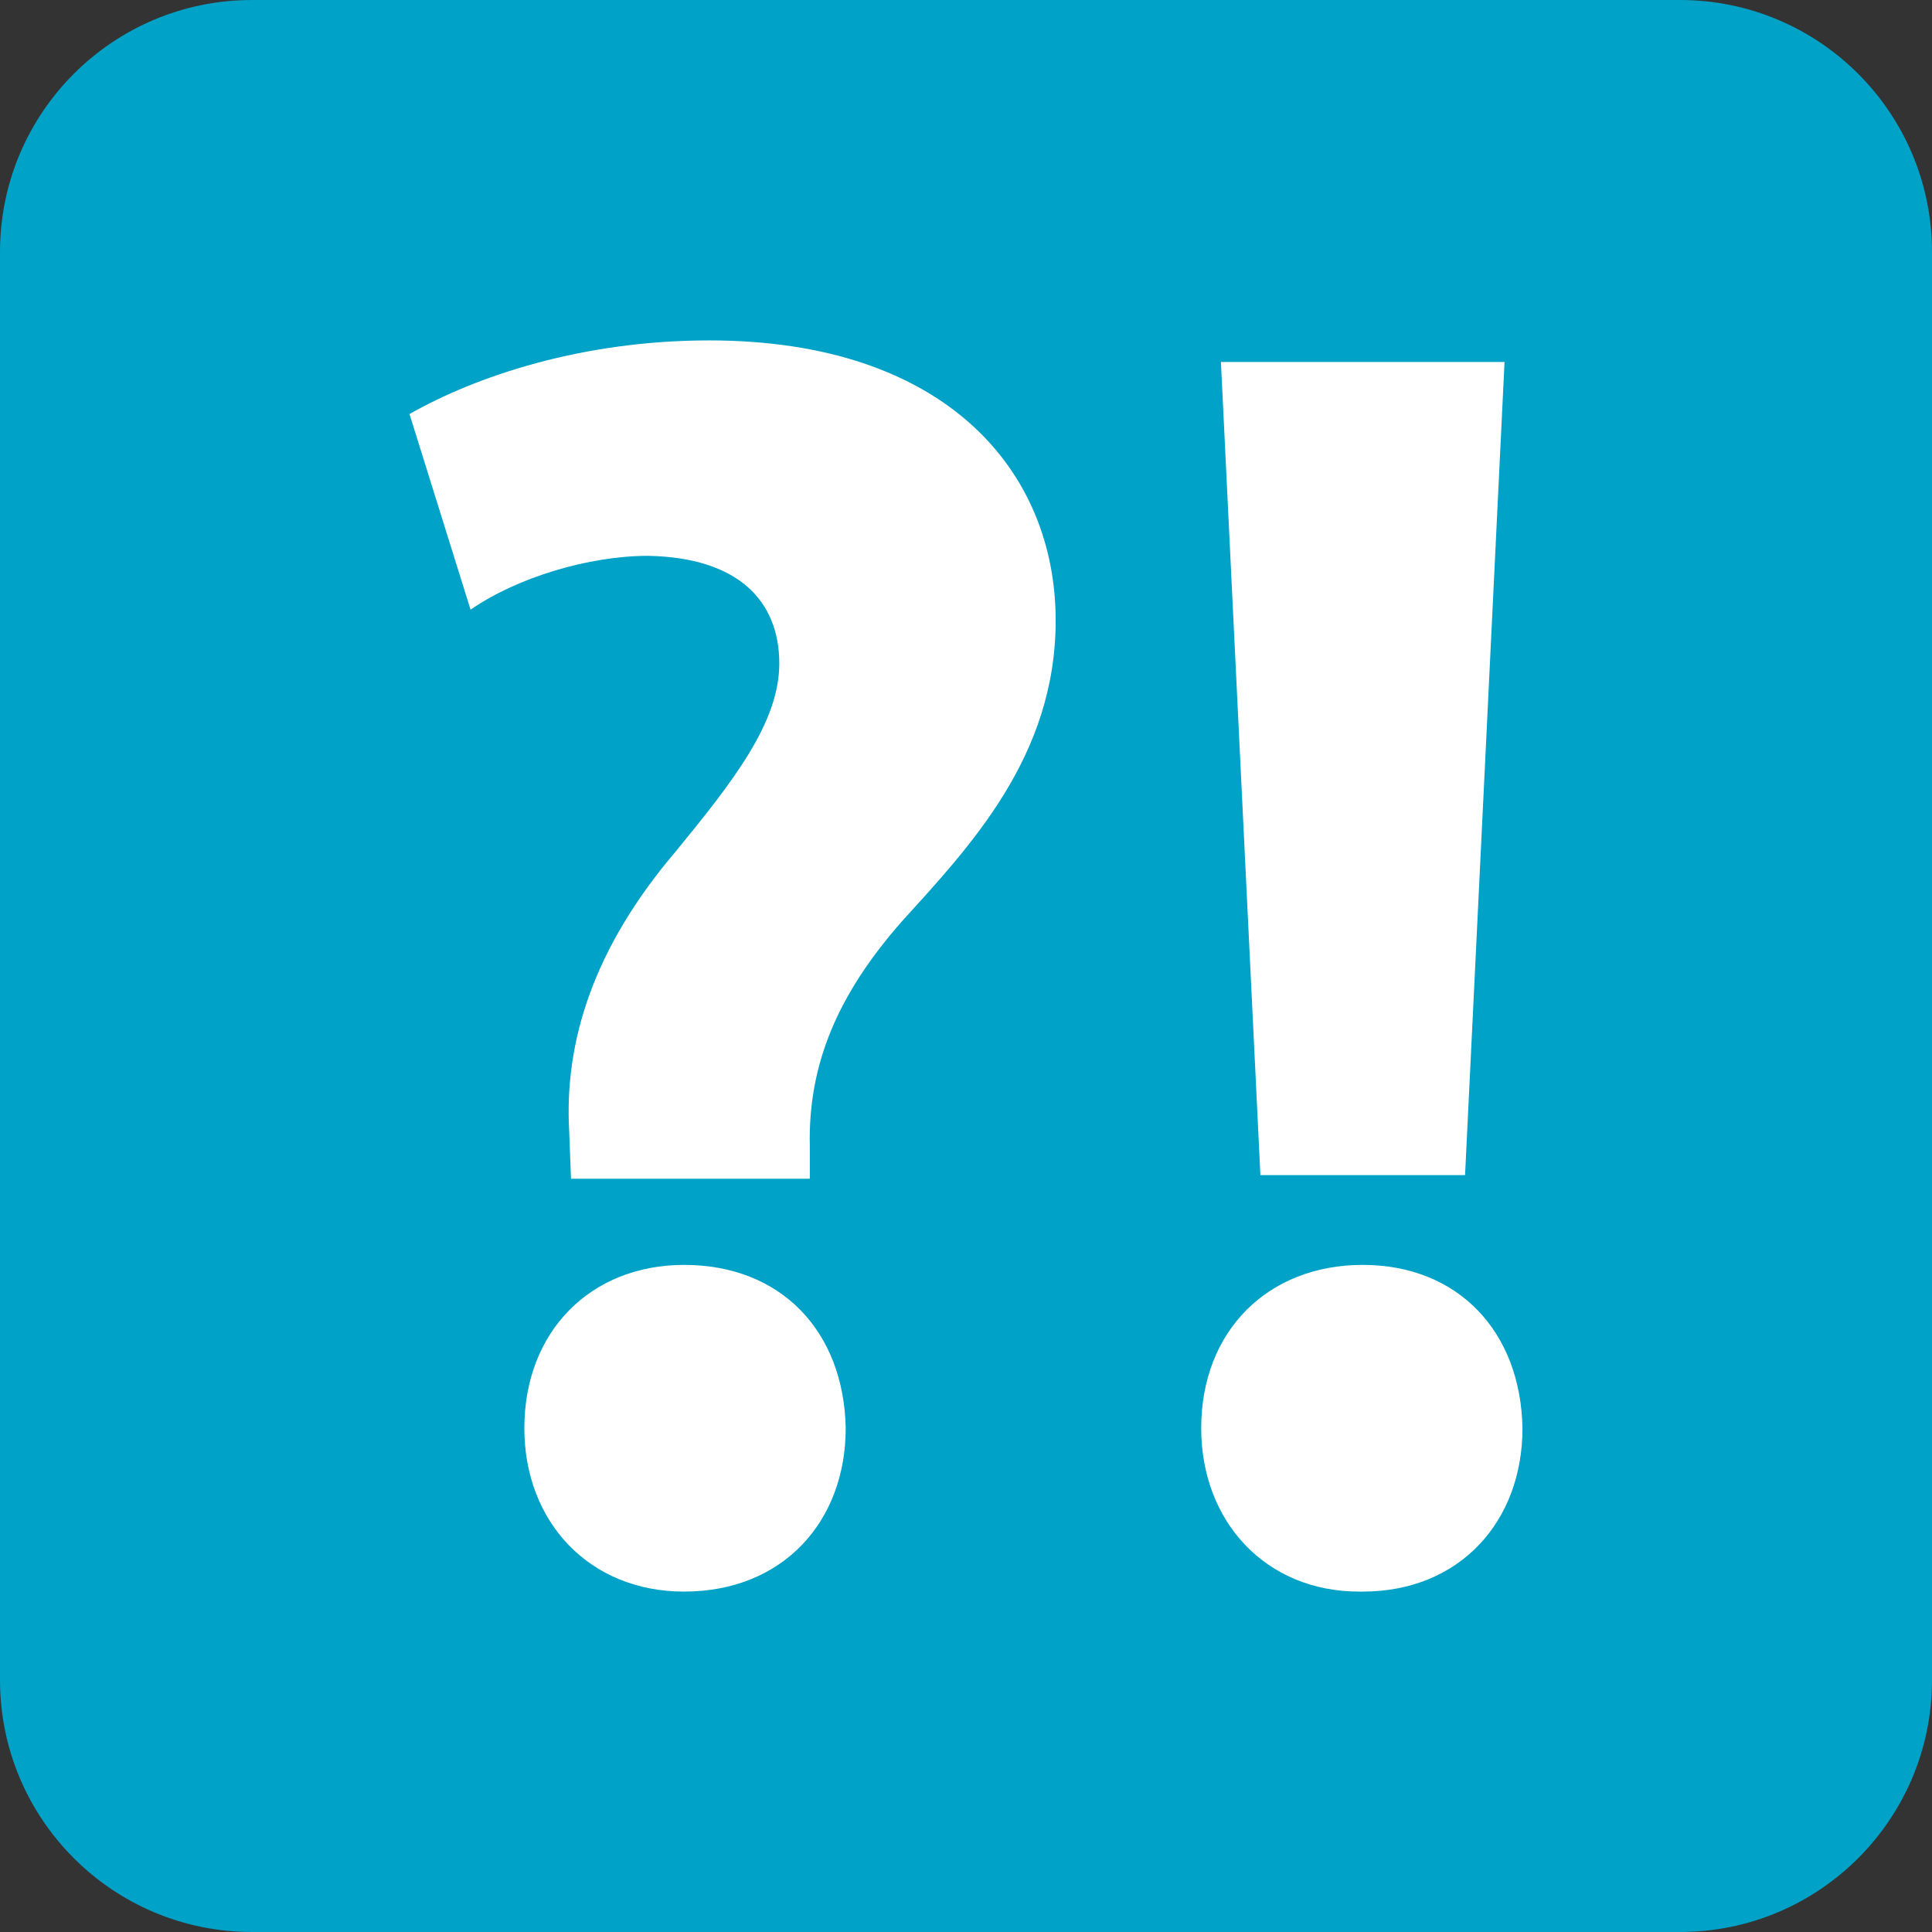 <?xml version="1.0" encoding="utf-8"?>
<!-- Generator: Adobe Illustrator 14.0.0, SVG Export Plug-In . SVG Version: 6.00 Build 43363)  -->
<svg version="1.2" baseProfile="tiny" id="Ebene_1" xmlns="http://www.w3.org/2000/svg" xmlns:xlink="http://www.w3.org/1999/xlink"
	 x="0px" y="0px" width="92px" height="92px" viewBox="0 0 92 92" xml:space="preserve">
<rect x="0" y="0" width="92" height="92" fill="#333333" stroke="none"/>
<path fill="#00A2C7" d="M92,80c0,6.627-5.373,12-12,12H12C5.373,92,0,86.627,0,80V12C0,5.373,5.373,0,12,0h68
	c6.627,0,12,5.373,12,12V80z"/>
<g>
	<path fill="#FFFFFF" d="M27.191,56.13l-0.085-2.224c-0.255-4.358,1.199-8.803,5.048-13.333c2.733-3.334,4.955-6.155,4.955-8.976
		c0-2.993-1.965-5.045-6.242-5.129c-2.818,0-6.237,1.025-8.459,2.564L19.5,19.715c3.162-1.795,8.204-3.505,14.274-3.505
		c11.283,0,16.496,6.24,16.496,13.335c0,6.497-4.1,10.771-7.35,14.361c-3.075,3.504-4.447,6.839-4.357,10.684v1.54H27.191z
		 M24.969,68.01c0-4.615,3.163-7.777,7.606-7.777c4.619,0,7.609,3.163,7.697,7.777c0,4.447-2.993,7.78-7.697,7.78
		C28.049,75.79,24.969,72.457,24.969,68.01z"/>
	<path fill="#FFFFFF" d="M64.719,75.79c-4.444,0-7.519-3.333-7.519-7.78c0-4.615,3.161-7.777,7.691-7.777s7.524,3.163,7.608,7.777
		c0,4.447-2.992,7.78-7.608,7.78H64.719z M60.019,55.958l-1.88-38.722h13.506l-1.88,38.722H60.019z"/>
</g>
</svg>
